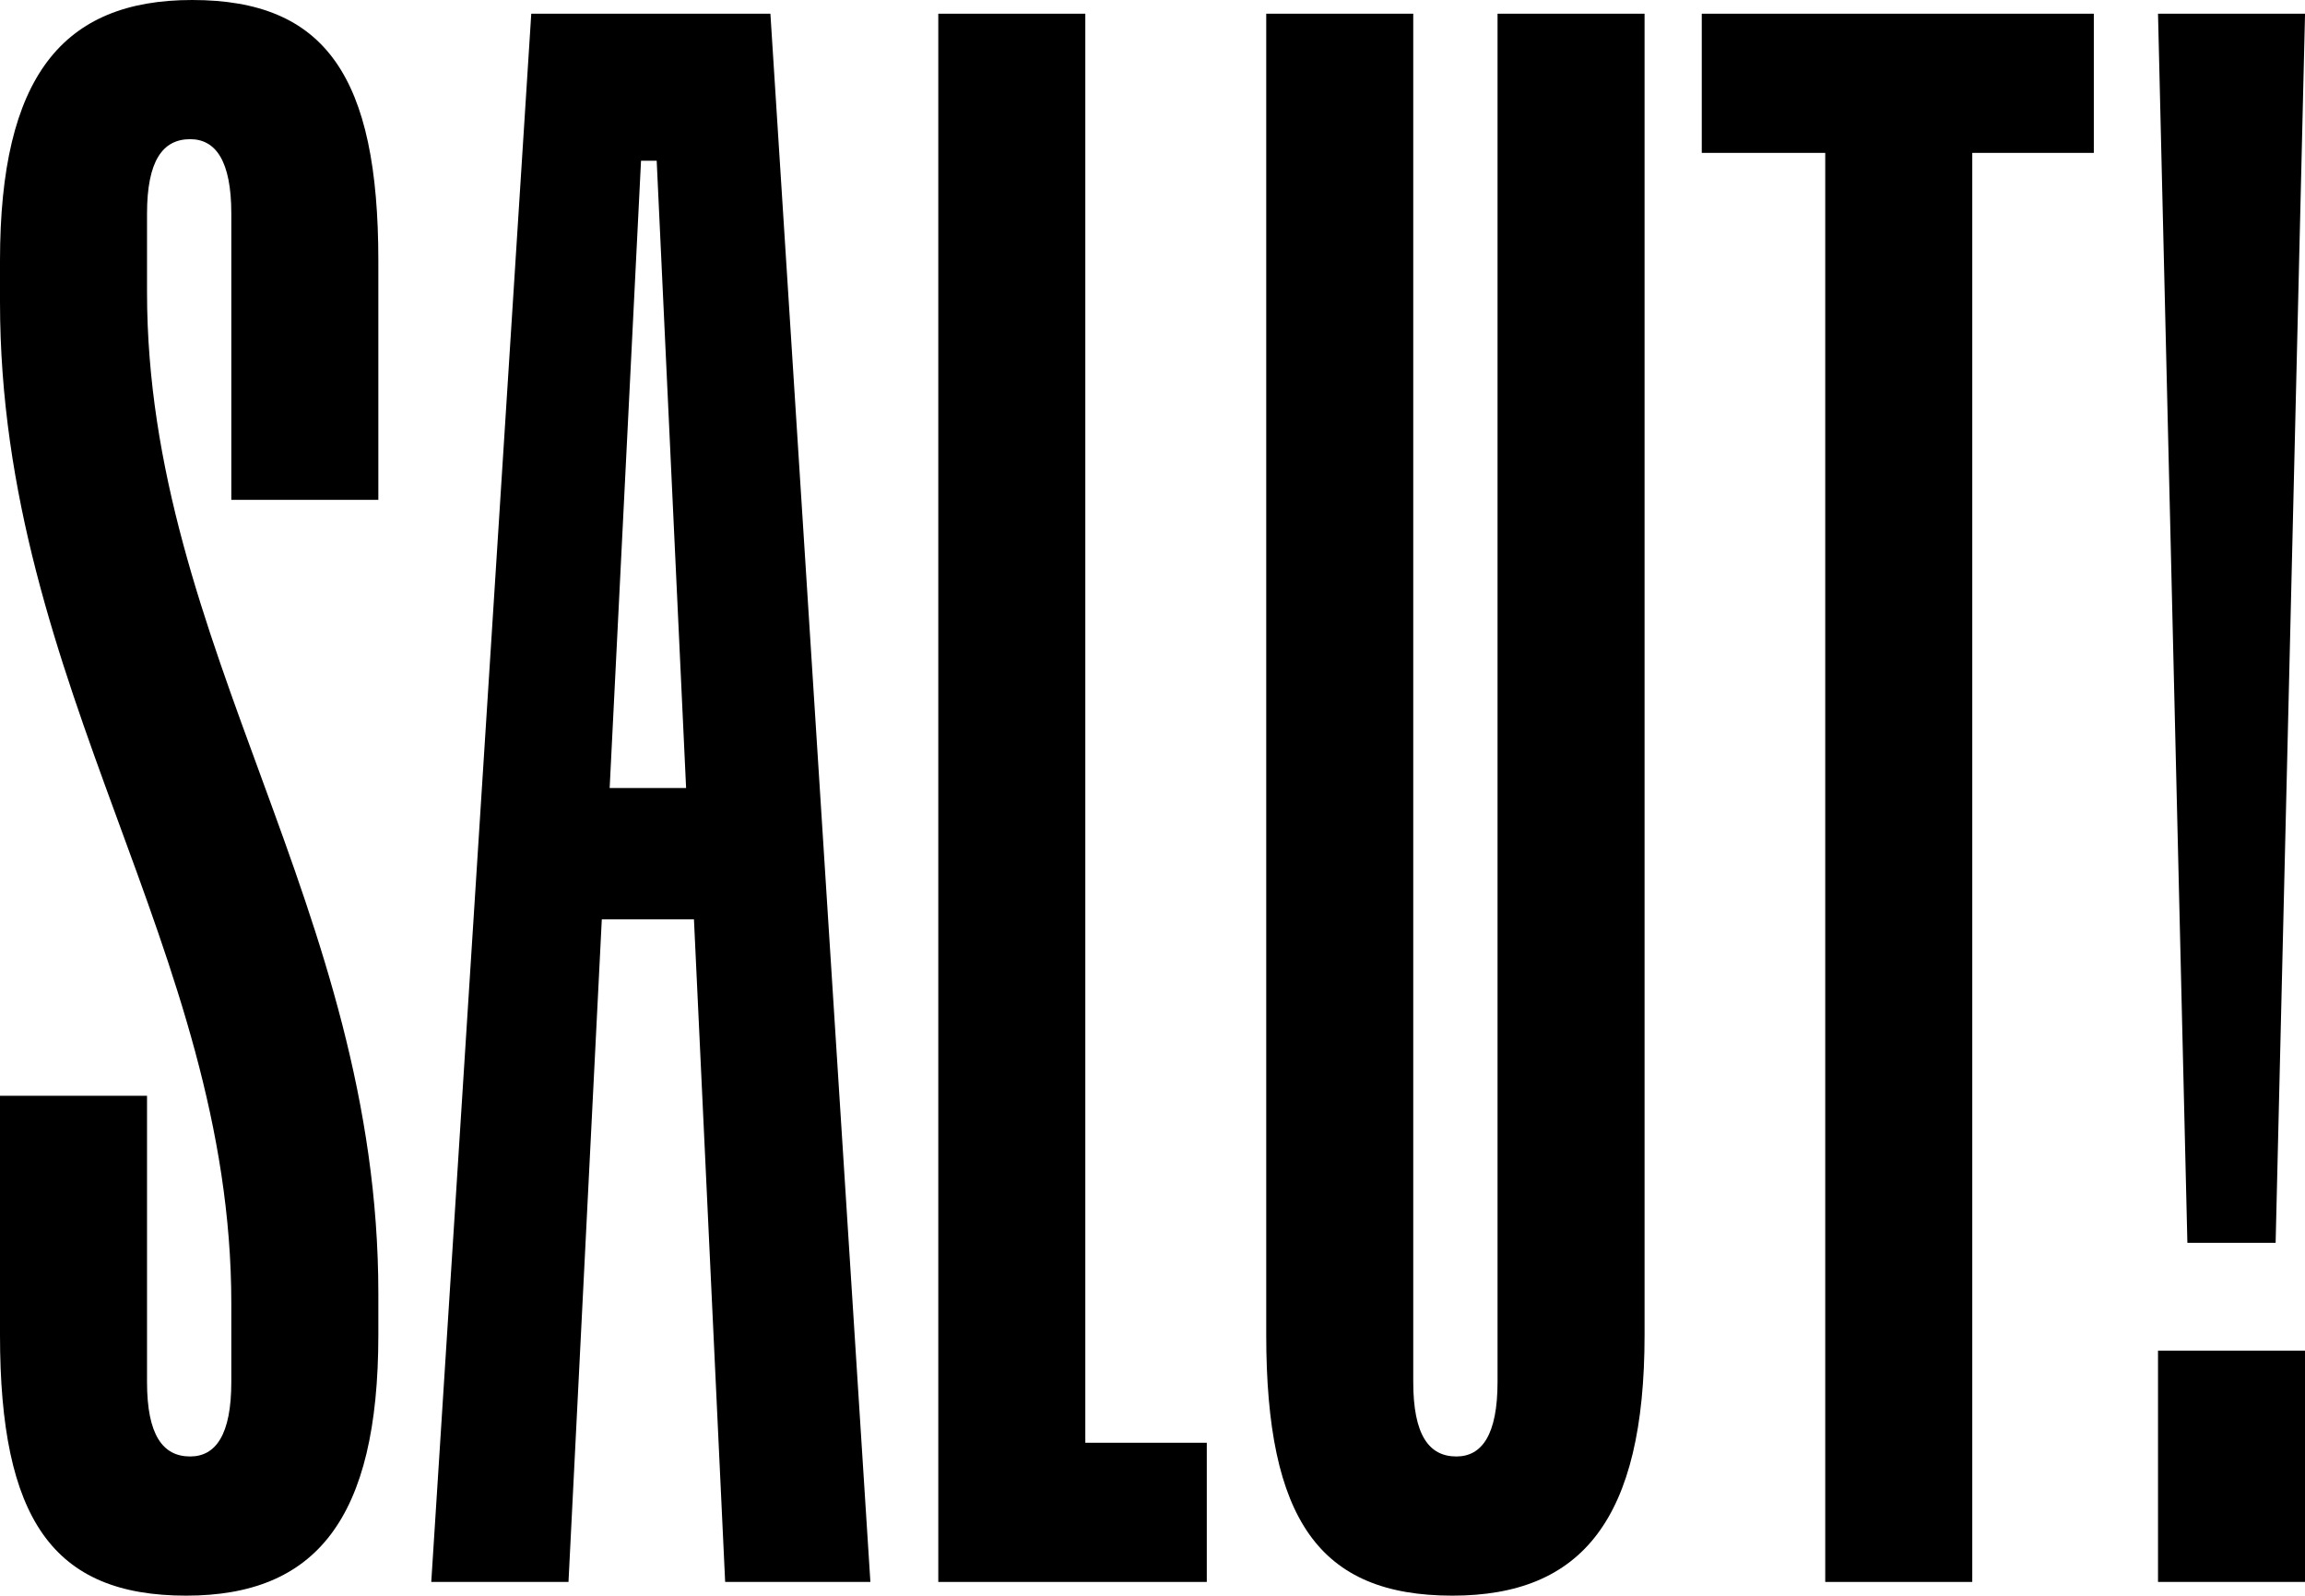<?xml version="1.0" encoding="UTF-8"?> <svg xmlns="http://www.w3.org/2000/svg" xmlns:xlink="http://www.w3.org/1999/xlink" viewBox="0 0 566.59 392.23"><defs><style>.cls-1{fill:none;}.cls-2{clip-path:url(#clip-path);}</style><clipPath id="clip-path" transform="translate(-192.75 -192.76)"><rect id="mask" class="cls-1" width="952.1" height="777.74"></rect></clipPath></defs><g id="Layer_2" data-name="Layer 2"><g id="logo-safity"><g class="cls-2"><path d="M192.75,520.9V462.11h36.14v70.35c0,13,3.86,18.31,10.6,18.31,6.27,0,10.12-5.3,10.12-18.31V513.19c0-87.22-56.86-151.3-56.86-246.23V256.84c0-45.29,15.42-64.08,47.23-64.08,32.76,0,45.77,18.79,45.77,64.08v58.79H249.61V245.28c0-13-3.85-18.31-10.12-18.31-6.74,0-10.6,5.3-10.6,18.31v19.27c0,87.22,56.86,151.3,56.86,246.23V520.9c0,45.29-15.42,64.08-47.22,64.08C205.76,585,192.75,566.19,192.75,520.9Z" transform="translate(-192.75 -192.76)"></path><path d="M363.33,418.74H340.68l-8.19,162.87H298.76l24.58-385.48h58.78L406.7,581.61H371Zm-1.93-32.28-7.23-154.19h-3.85l-7.71,154.19Z" transform="translate(-192.75 -192.76)"></path><path d="M489.39,547.4v34.21h-66V196.13h36.14V547.4Z" transform="translate(-192.75 -192.76)"></path><path d="M504,520.9V196.13h36.14V532.46c0,13,3.85,18.31,10.6,18.31,6.26,0,10.12-5.3,10.12-18.31V196.13H597V520.9c0,45.29-15.41,64.08-47.22,64.08C517,585,504,566.19,504,520.9Z" transform="translate(-192.75 -192.76)"></path><path d="M707.43,230.34H677.55V581.61H641.41V230.34H611.06V196.13h96.37Z" transform="translate(-192.75 -192.76)"></path><path d="M723.21,196.13h36.14l-7.23,302.12H730.43Zm0,328.62h36.14v56.86H723.21Z" transform="translate(-192.75 -192.76)"></path></g></g></g></svg> 